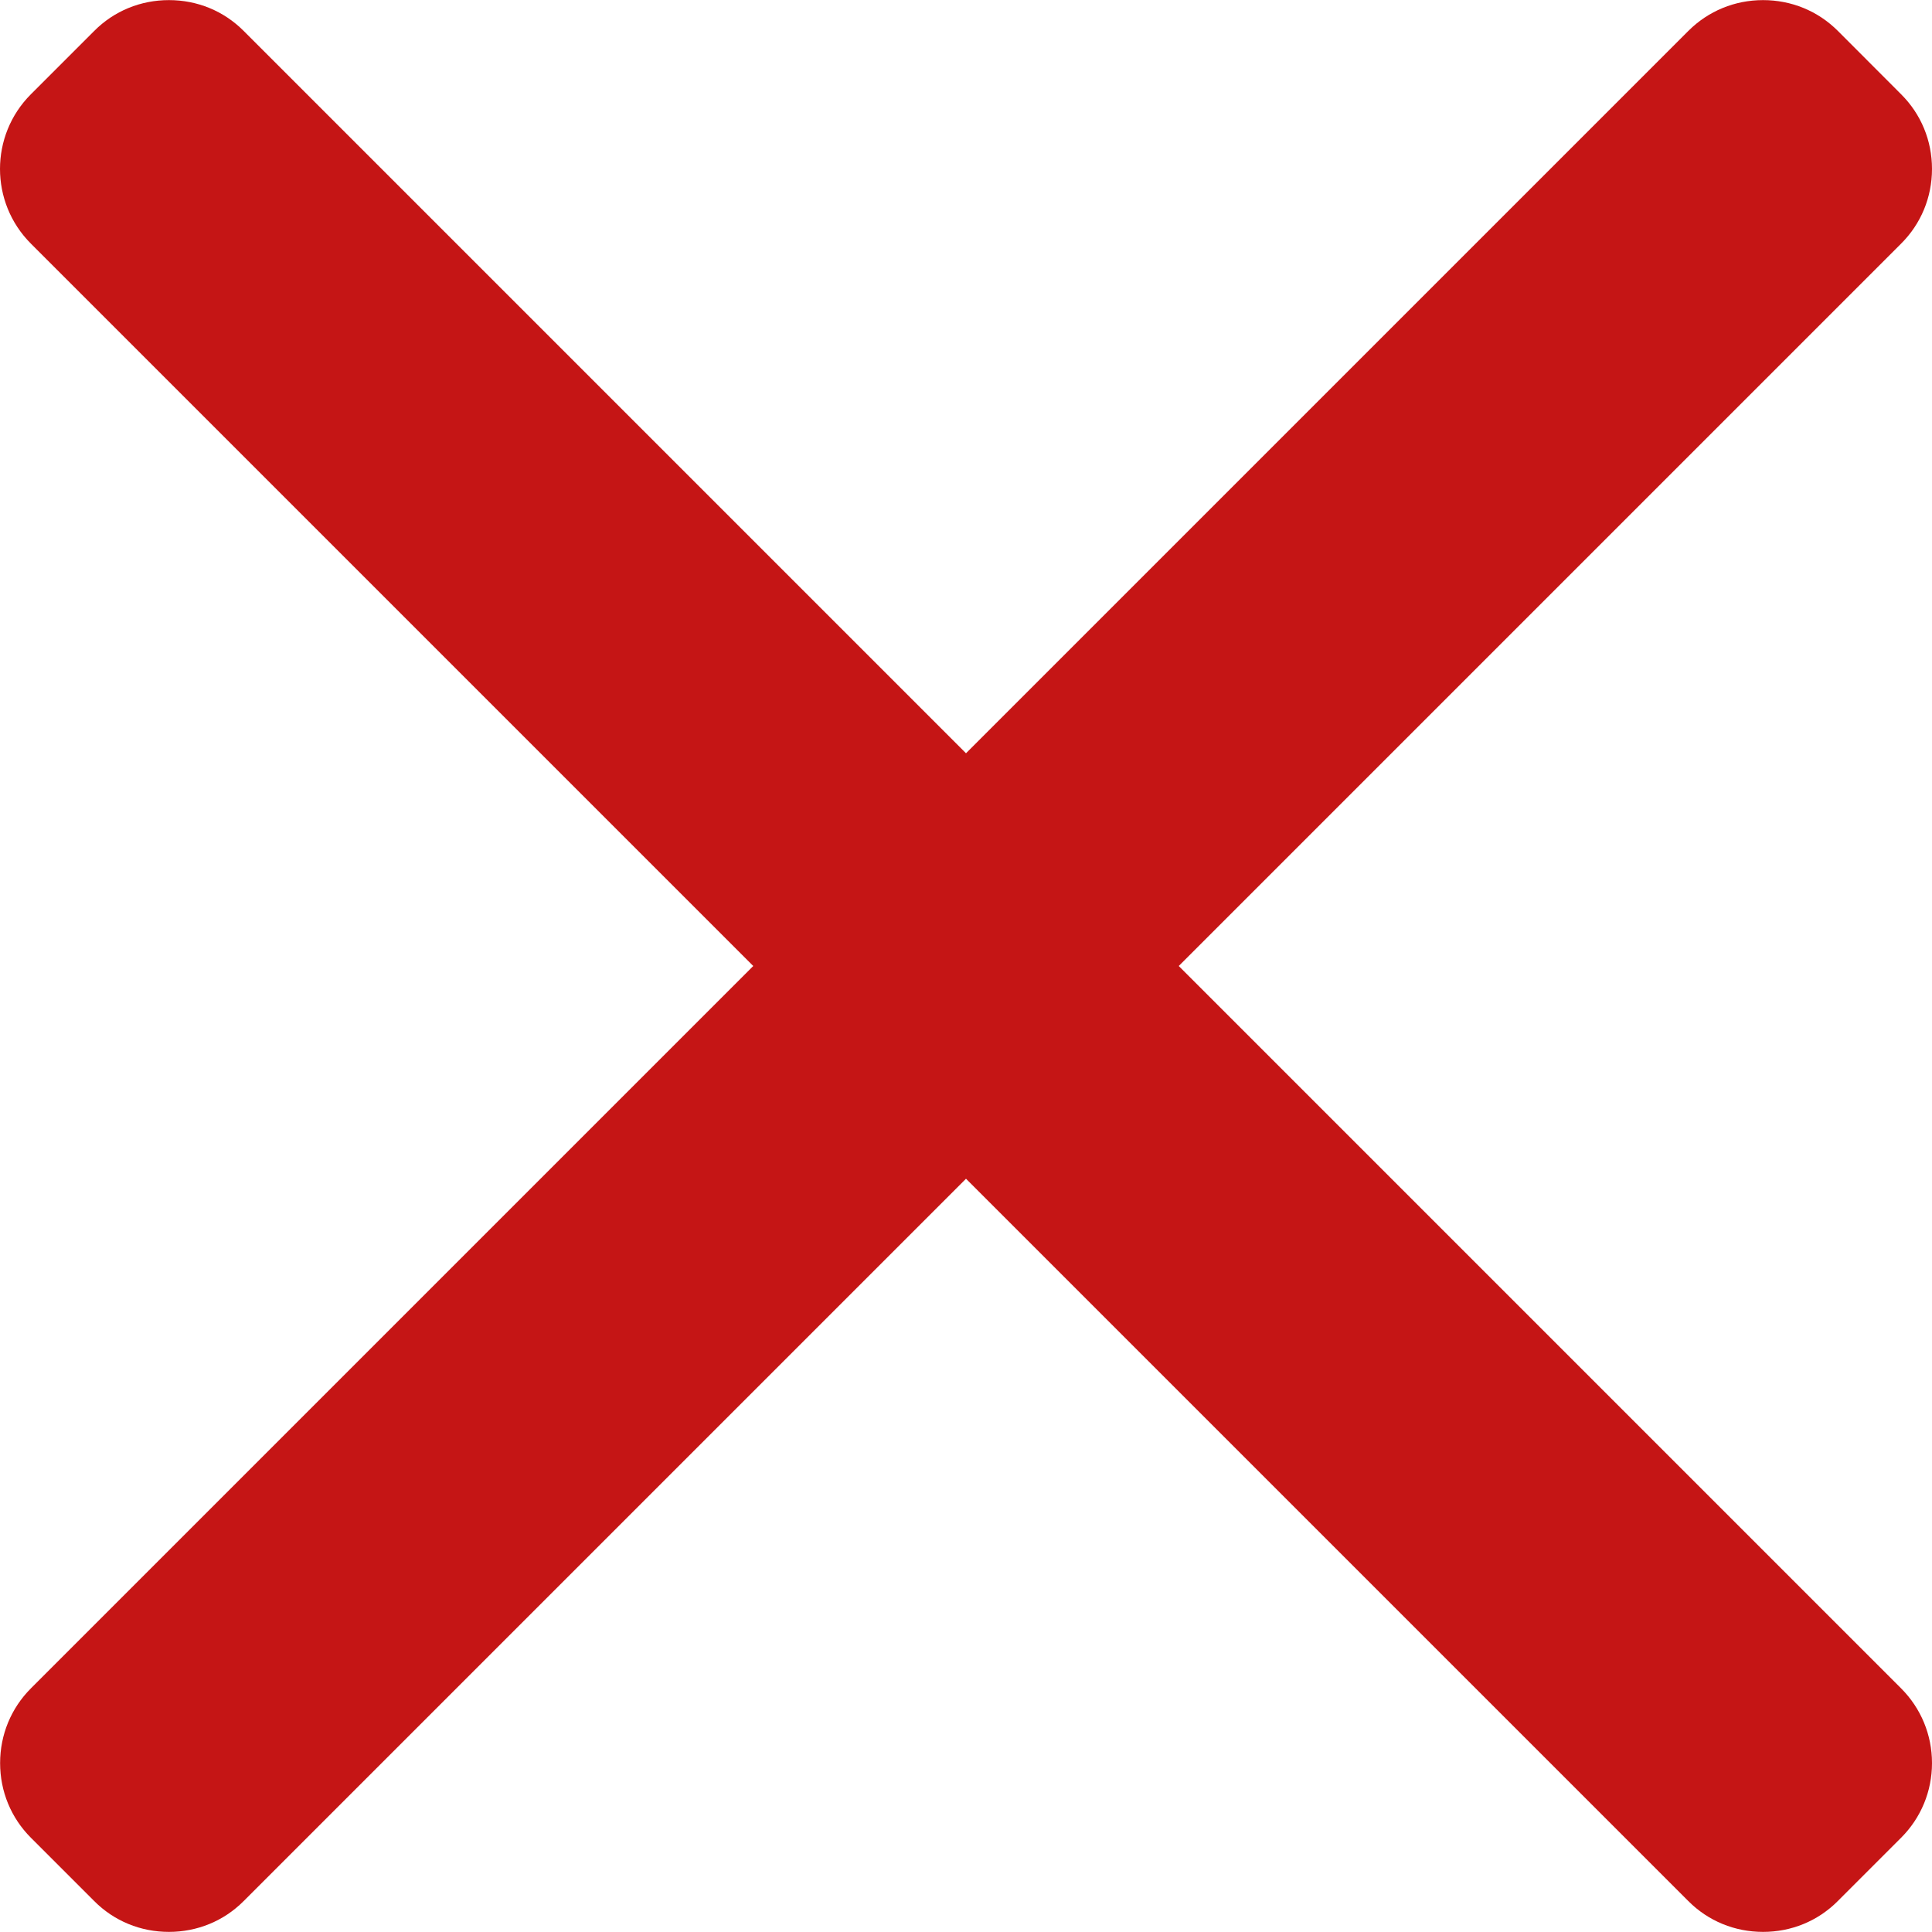 <svg width="18" height="18" viewBox="0 0 18 18" fill="none" xmlns="http://www.w3.org/2000/svg">
<g clip-path="url(#clip0_2465_1897)">
<path d="M10.982 9L17.712 2.27C17.898 2.085 18 1.837 18 1.574C18 1.31 17.898 1.063 17.712 0.878L17.123 0.288C16.937 0.102 16.69 0.001 16.426 0.001C16.163 0.001 15.916 0.102 15.73 0.288L9 7.018L2.27 0.288C2.085 0.102 1.838 0.001 1.574 0.001C1.31 0.001 1.063 0.102 0.878 0.288L0.288 0.878C-0.096 1.262 -0.096 1.886 0.288 2.27L7.018 9L0.288 15.73C0.103 15.915 0.001 16.163 0.001 16.426C0.001 16.69 0.103 16.937 0.288 17.122L0.878 17.712C1.063 17.898 1.31 17.999 1.574 17.999C1.837 17.999 2.085 17.898 2.27 17.712L9 10.982L15.73 17.712C15.915 17.898 16.163 17.999 16.426 17.999H16.426C16.69 17.999 16.937 17.898 17.122 17.712L17.712 17.122C17.897 16.937 18 16.69 18 16.426C18 16.163 17.897 15.915 17.712 15.73L10.982 9Z" fill="#C51515"/>
</g>
<defs>
<clipPath id="clip0_2465_1897">
<rect width="18" height="18" fill="white"/>
</clipPath>
</defs>
</svg>
